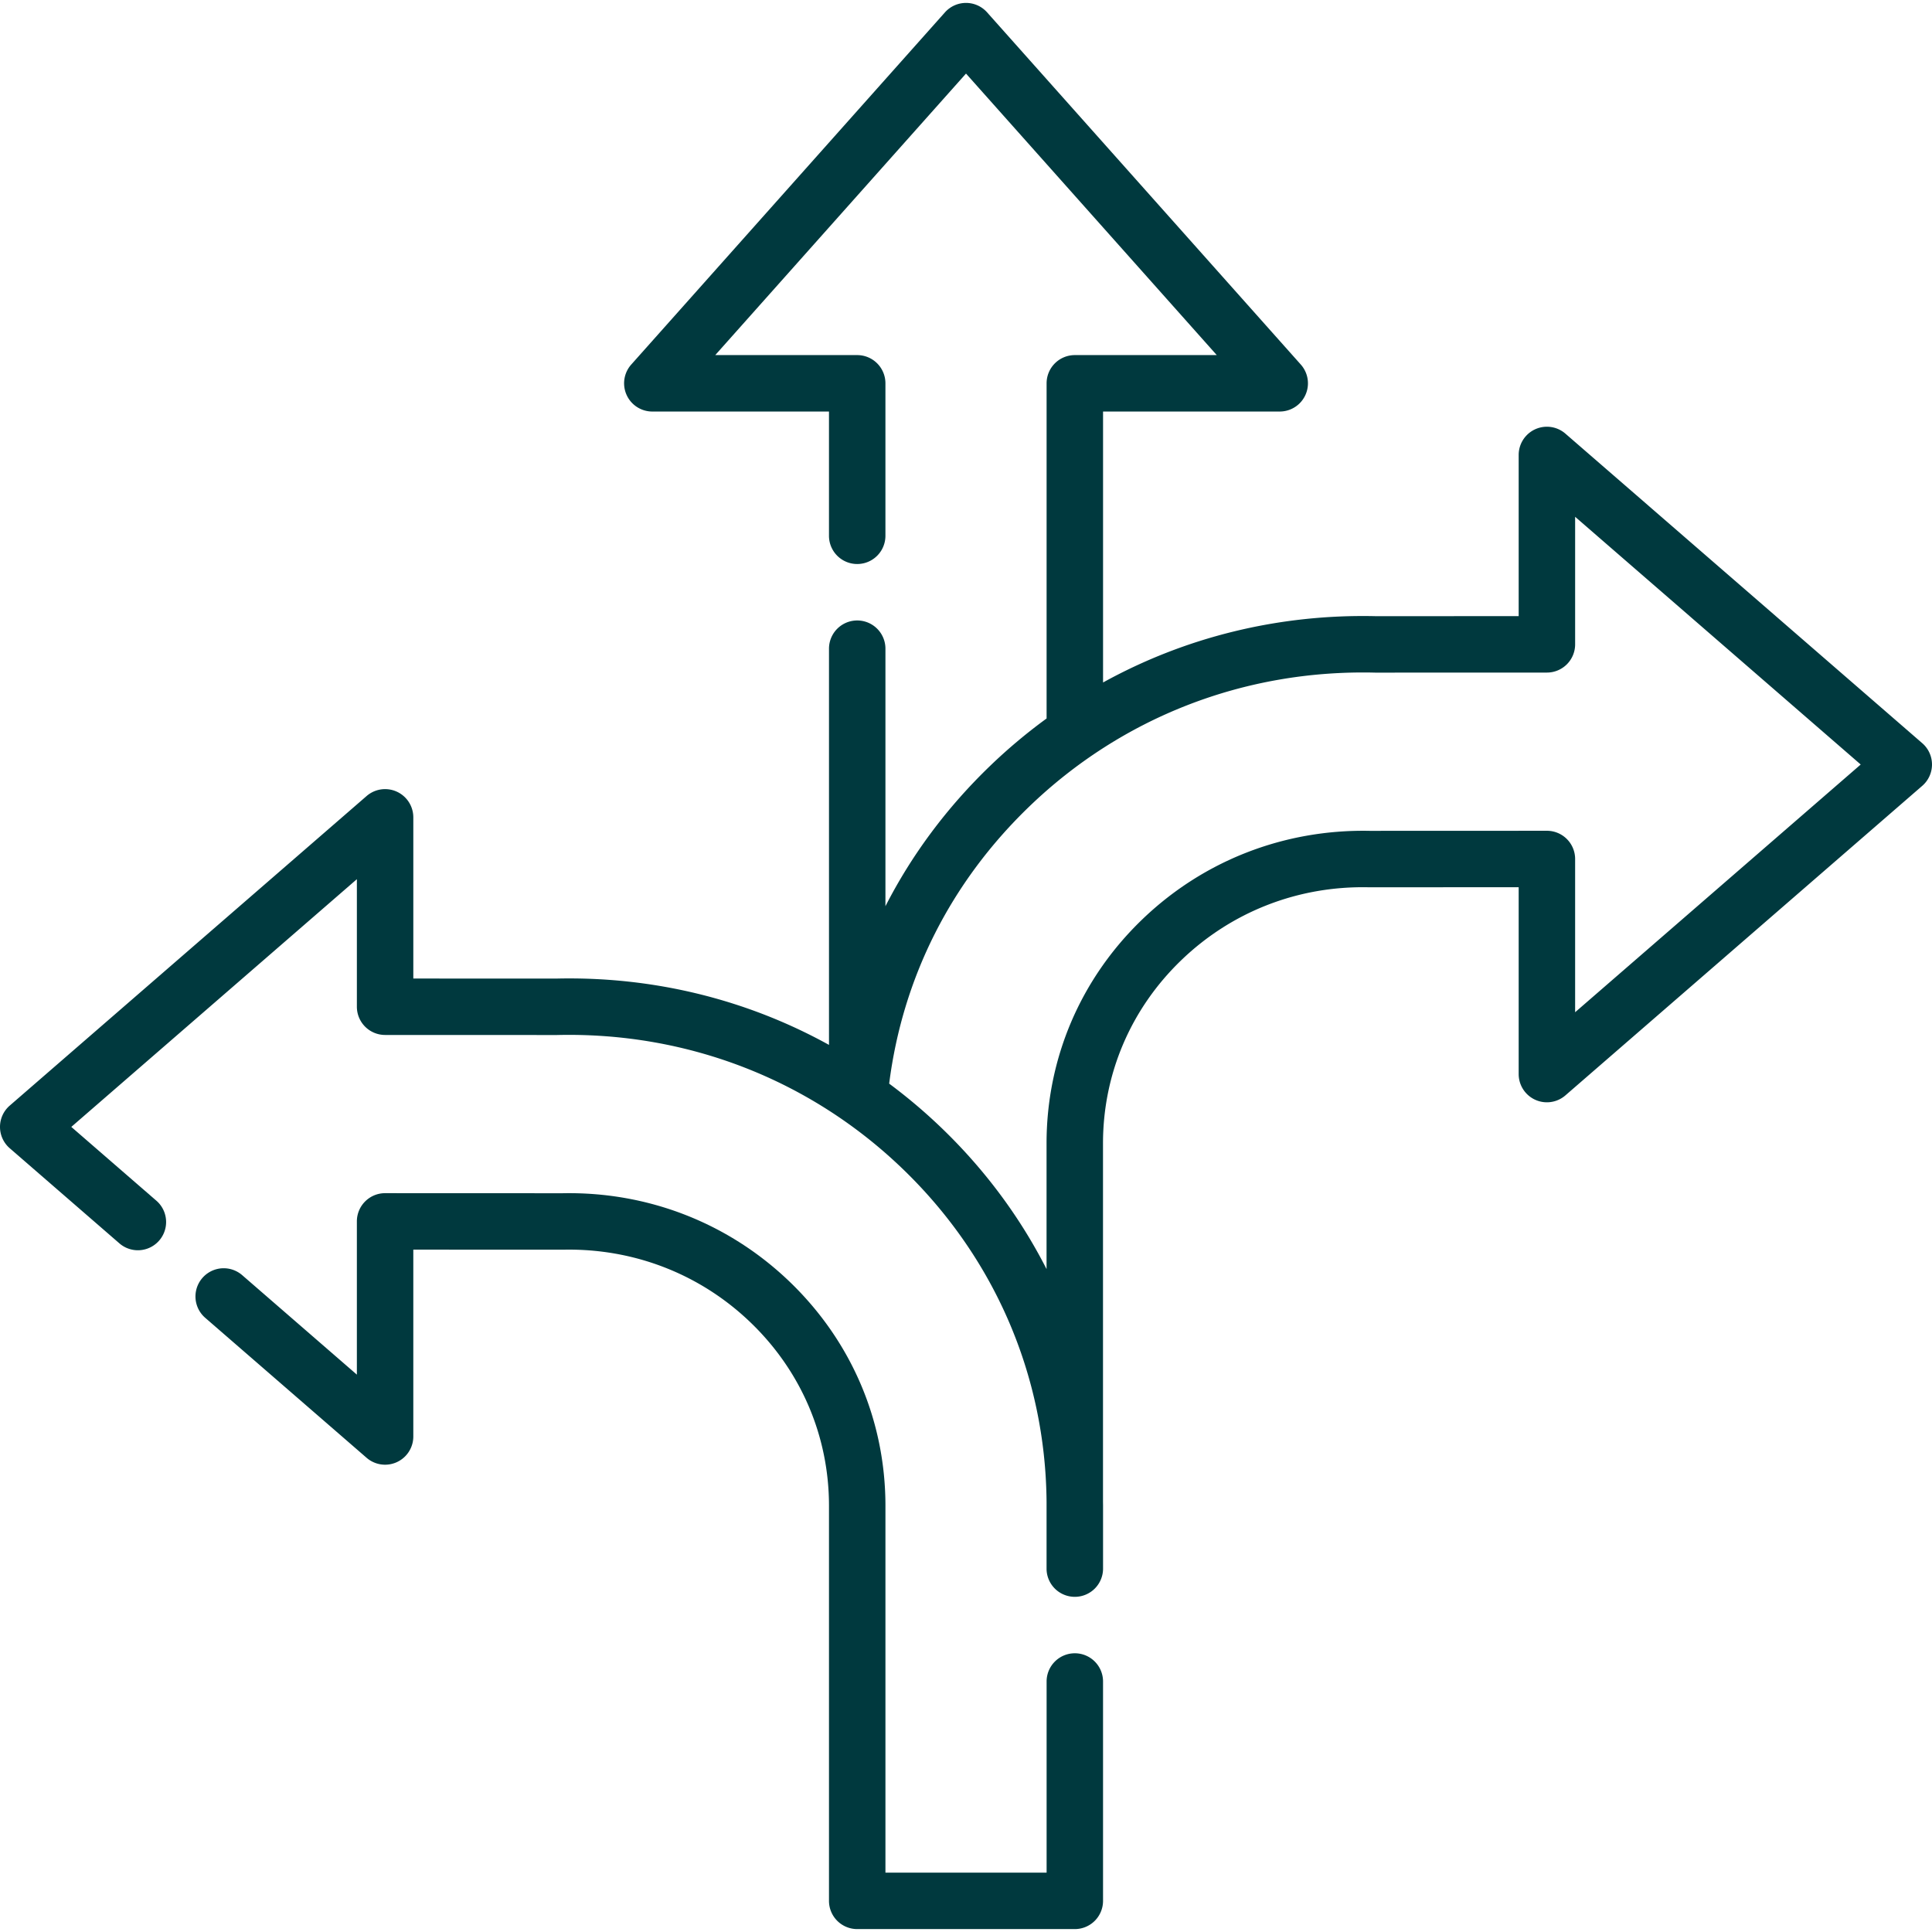 <svg xmlns="http://www.w3.org/2000/svg" xmlns:xlink="http://www.w3.org/1999/xlink" xmlns:svgjs="http://svgjs.com/svgjs" width="512" height="512" x="0" y="0" viewBox="0 0 512 512" style="enable-background:new 0 0 512 512" xml:space="preserve" class=""><g><path d="m509.421 196.955-94.575-82.038a7.479 7.479 0 0 0-12.38 5.649v42.715l-37.826.012-.171-.004c-25.662-.568-50.379 5.557-72.148 17.576V109.06h46.818a7.478 7.478 0 0 0 5.584-12.454L261.591 3.278a7.48 7.48 0 0 0-11.172 0l-83.132 93.33a7.48 7.48 0 0 0 5.584 12.454h46.818v32.93a7.479 7.479 0 0 0 14.958 0v-40.409a7.479 7.479 0 0 0-7.479-7.479h-37.62l66.454-74.606 66.454 74.606h-37.618a7.479 7.479 0 0 0-7.479 7.479v88.82a143.293 143.293 0 0 0-15.031 12.621c-11.451 11.042-20.731 23.537-27.678 37.134v-68.249a7.479 7.479 0 0 0-14.958 0v104.998c-21.761-12.025-46.465-18.154-72.138-17.577l-.181.004-37.841-.012v-42.715a7.477 7.477 0 0 0-12.38-5.649L2.579 292.995C.94 294.415 0 296.476 0 298.644s.94 4.229 2.579 5.649l29.129 25.267a7.48 7.48 0 0 0 9.802-11.3l-22.616-19.618 75.682-65.649v33.803a7.479 7.479 0 0 0 7.477 7.479l45.407.015.143-.001.257-.006c34.399-.75 66.872 11.867 91.427 35.547 24.289 23.422 37.774 54.686 38.062 88.139v17.728a7.479 7.479 0 0 0 7.479 7.479h.014a7.479 7.479 0 0 0 7.479-7.479v-16.636c0-.365-.011-.728-.014-1.093v-94.946c0-18.415 7.356-35.649 20.712-48.53 13.351-12.875 30.985-19.763 49.698-19.355.053.001.106.009.16.001l39.589-.015v49.518a7.478 7.478 0 0 0 12.38 5.649l94.575-82.038a7.478 7.478 0 0 0 0-11.297zm-91.996 71.299v-40.611a7.48 7.48 0 0 0-7.479-7.479h-.003l-46.992.018c-22.653-.436-44.095 7.904-60.316 23.545-16.307 15.725-25.287 36.783-25.287 59.297v33.298c-6.962-13.658-16.249-26.236-27.678-37.258a143.806 143.806 0 0 0-14.029-11.891c3.553-28.059 16.325-53.374 37.073-73.382 24.555-23.68 57.016-36.326 91.507-35.544l.131.003c.063.002.132.008.19.003l45.407-.015a7.48 7.48 0 0 0 7.477-7.479v-33.803l75.681 65.649-75.682 65.649z" fill="#00393e" data-original="#000000" class=""></path><path d="M284.841 438.136a7.479 7.479 0 0 0-7.479 7.479v50.652h-42.711v-97.205c0-22.514-8.98-43.572-25.287-59.297-16.219-15.64-37.661-24.005-60.315-23.545l-46.993-.018h-.003a7.48 7.48 0 0 0-7.479 7.479v40.612l-30.46-26.422a7.48 7.48 0 0 0-9.802 11.3l42.839 37.161a7.479 7.479 0 0 0 12.38-5.649v-49.518l39.588.015c.06.007.107 0 .16-.001 18.701-.39 36.348 6.481 49.699 19.356 13.356 12.878 20.712 30.114 20.712 48.529v104.684a7.479 7.479 0 0 0 7.479 7.479h57.669a7.479 7.479 0 0 0 7.479-7.479v-58.133a7.474 7.474 0 0 0-7.476-7.479z" fill="#00393e" data-original="#000000" class=""></path></g></svg>